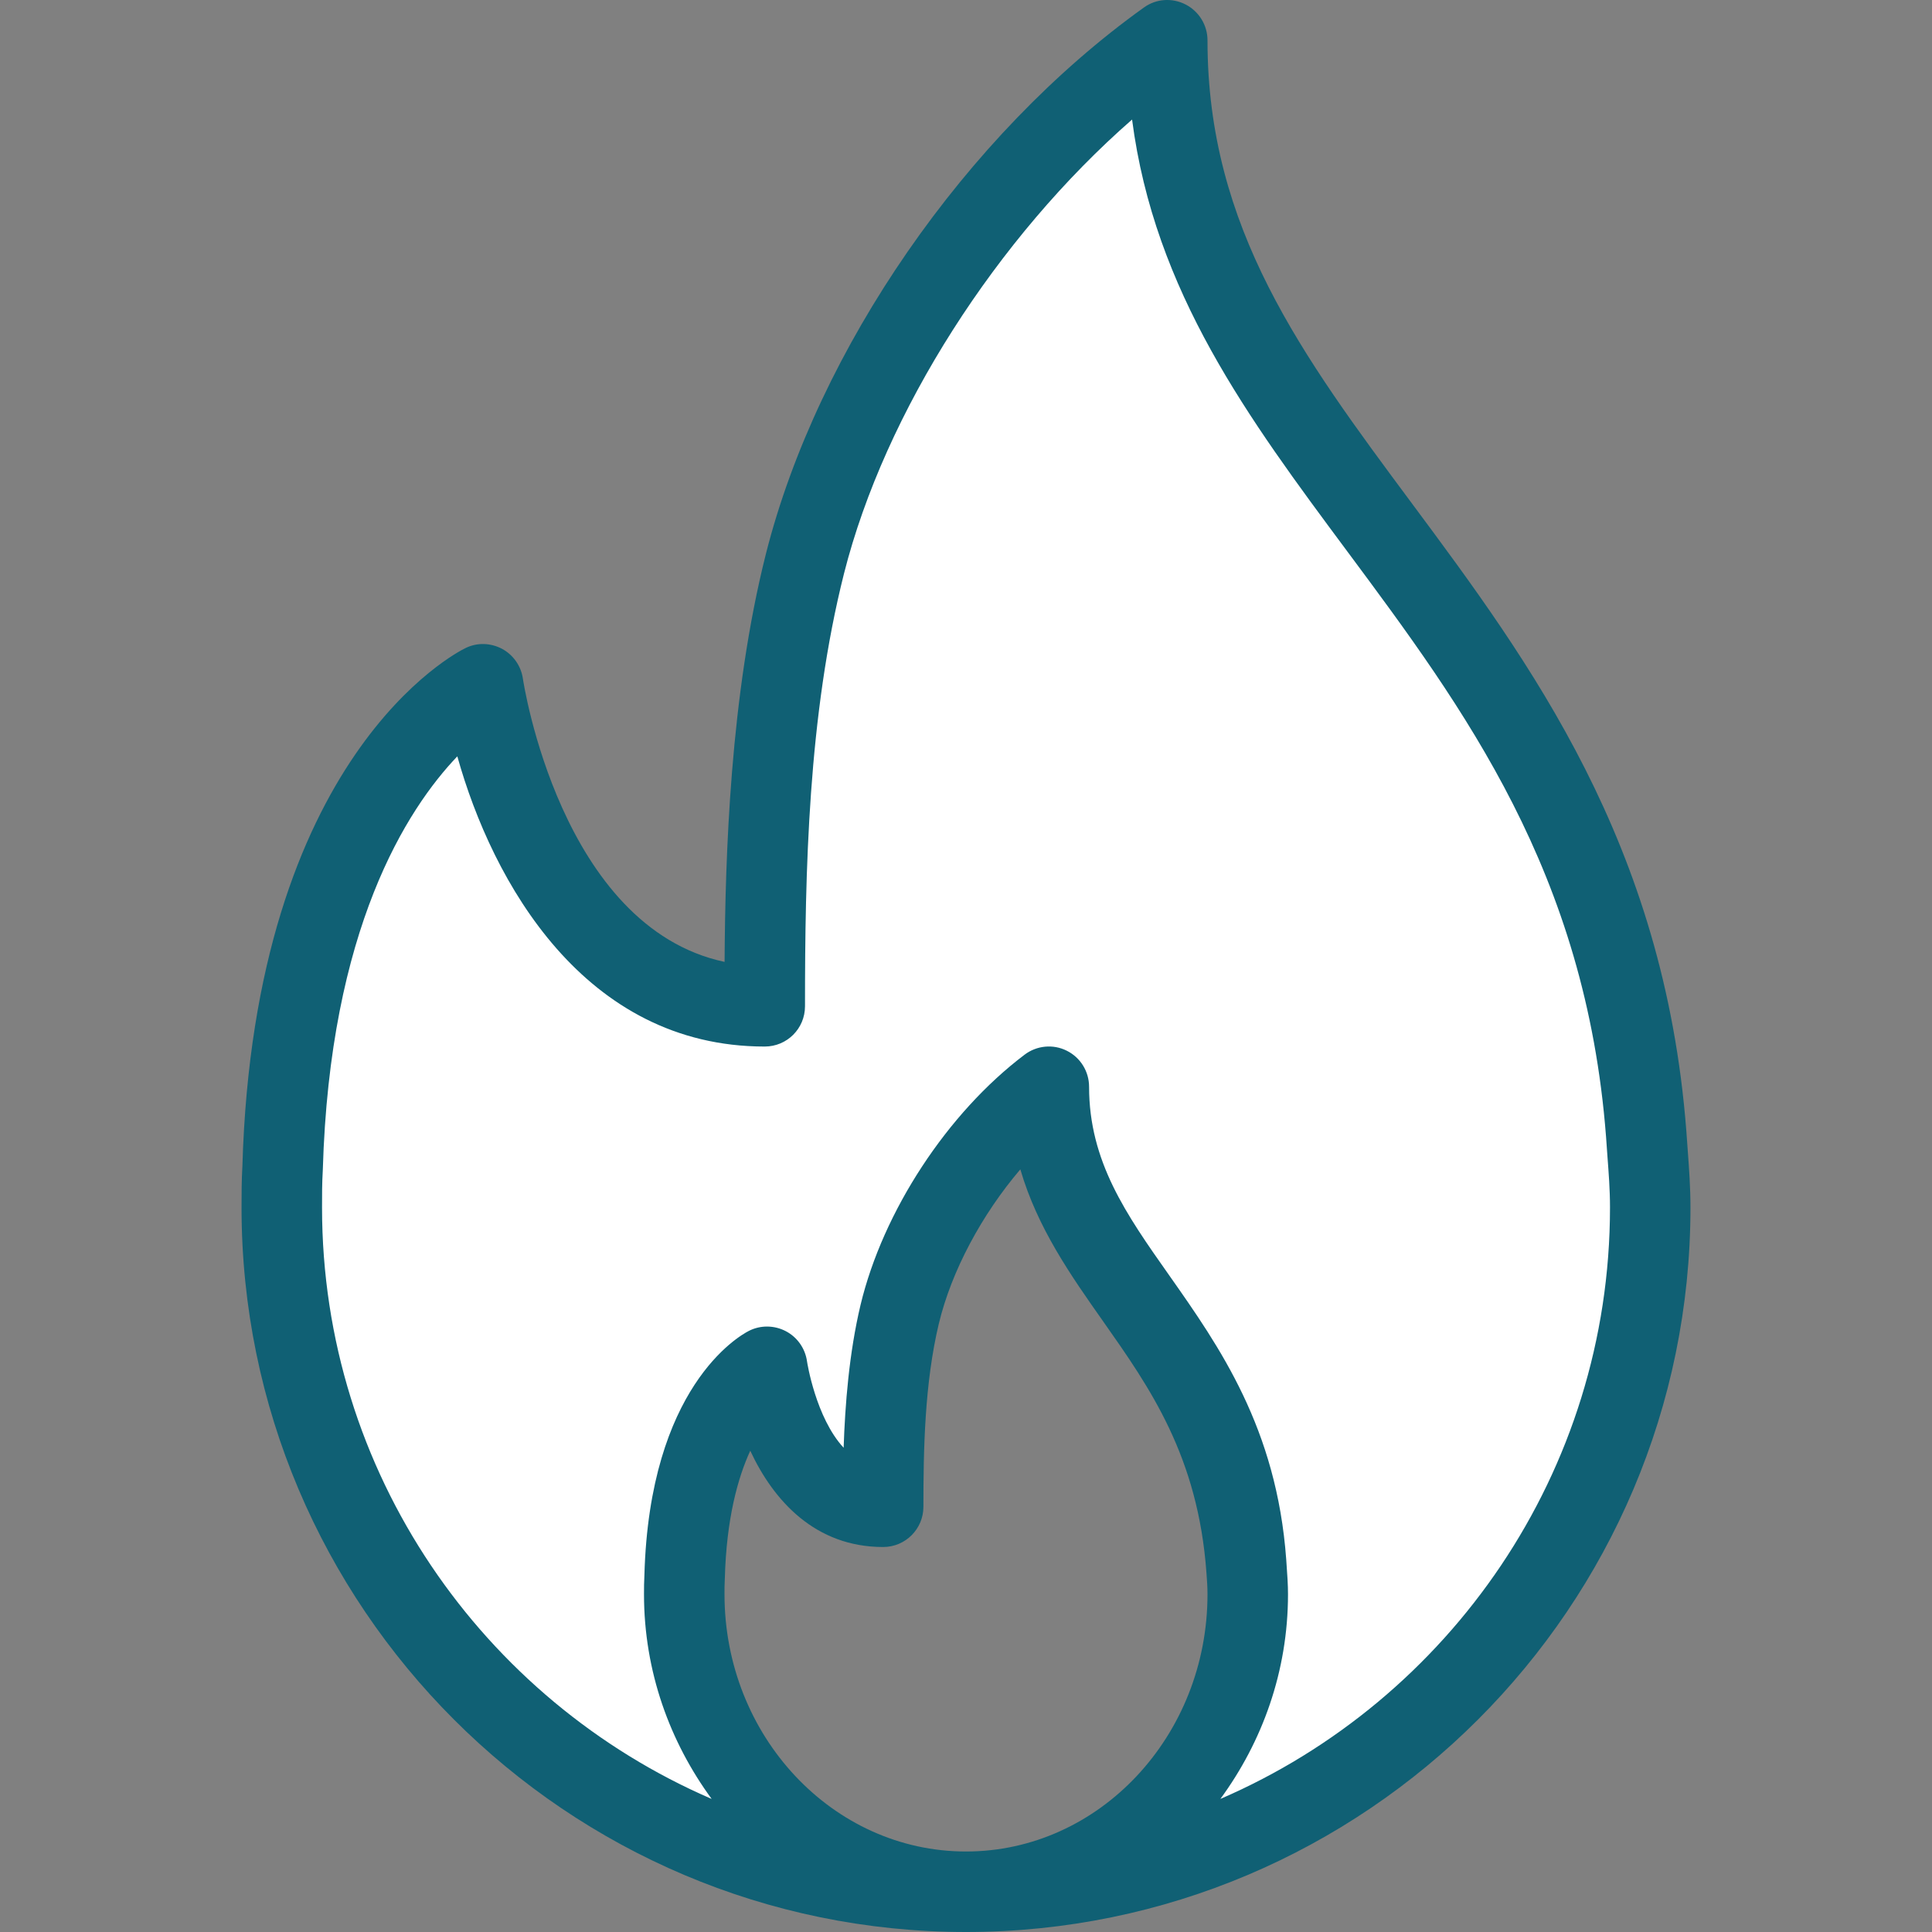 <svg width="48" height="48" viewBox="0 0 48 48" fill="none" xmlns="http://www.w3.org/2000/svg">
<rect x="0" y="0" width="48" height="48" fill="#808080" stroke="none"/>
<g clip-path="url(#clip0_126_1172)">
<path d="M19 46.5C0.6 37.3 6.667 23 12 17L13 21L15 23.5L18.5 25V24.5L19.5 16.5L22 8L28.5 1.5L29 3.312V3.5C29 6.3 34.333 14 37 17.5C41.8 23.5 41.333 32 40.5 35.5C38.9 42.7 31.167 45.833 27.5 46.5C31.9 43.3 31 37.833 30 35.5L25.5 27.5C23.1 28.3 21.833 34.5 21.5 37.5L18.5 34.5C16.5 35.3 17 39.5 17.5 41.5L19 44.25V46.5Z" fill="white"/>
<path d="M41.931 28.574L41.897 28.104C41.347 20.946 38.014 16.459 35.074 12.501C32.351 8.836 30 5.671 30 1.002C30 0.627 29.79 0.284 29.457 0.112C29.123 -0.061 28.721 -0.033 28.418 0.188C24.002 3.348 20.317 8.674 19.03 13.756C18.137 17.294 18.019 21.271 18.002 23.898C13.924 23.027 13 16.927 12.991 16.86C12.945 16.544 12.751 16.269 12.47 16.118C12.186 15.97 11.852 15.959 11.564 16.102C11.35 16.205 6.315 18.764 6.022 28.98C6.002 29.32 6.001 29.66 6.001 30.001C6.001 39.925 14.075 48 24 48C33.924 48 41.999 39.925 41.999 30.001C41.999 29.503 41.965 29.038 41.931 28.574ZM24 46C20.691 46 18 43.133 18 39.609C18 39.489 17.999 39.367 18.008 39.219C18.048 37.733 18.33 36.718 18.64 36.043C19.22 37.289 20.258 38.435 21.942 38.435C22.494 38.435 22.942 37.988 22.942 37.435C22.942 36.011 22.971 34.369 23.325 32.886C23.641 31.571 24.395 30.173 25.35 29.052C25.774 30.507 26.602 31.685 27.411 32.834C28.568 34.479 29.765 36.179 29.974 39.078C29.987 39.25 30 39.423 30 39.609C30 43.133 27.308 46 24 46ZM30.32 44.694C31.358 43.278 32 41.528 32 39.609C32 39.373 31.985 39.154 31.956 38.745C31.718 35.481 30.299 33.463 29.047 31.683C27.979 30.168 27.058 28.858 27.058 27.001C27.058 26.621 26.844 26.274 26.504 26.105C26.166 25.935 25.758 25.974 25.456 26.203C23.538 27.652 21.939 30.091 21.38 32.42C21.095 33.615 20.995 34.907 20.96 35.969C20.267 35.223 20.052 33.84 20.05 33.822C20.005 33.501 19.808 33.22 19.52 33.071C19.234 32.923 18.891 32.919 18.603 33.067C18.351 33.196 16.137 34.465 16.01 39.135C16.001 39.293 16 39.452 16 39.609C16 41.528 16.643 43.278 17.681 44.694C11.993 42.238 8.001 36.579 8.001 30.001C8.001 29.701 8 29.402 8.02 29.069C8.192 23.075 10.11 20.103 11.362 18.791C12.235 21.916 14.522 26.001 19 26.001C19.553 26.001 20 25.554 20 25.001C20 21.654 20.076 17.787 20.97 14.246C21.986 10.235 24.768 5.903 28.126 2.97C28.684 7.254 31.017 10.394 33.469 13.694C36.384 17.617 39.397 21.675 39.902 28.245L39.936 28.723C39.967 29.139 40 29.554 40 30.001C39.999 36.578 36.007 42.238 30.32 44.694Z" fill="#106074"/>
</g>
<defs>
<clipPath id="clip0_126_1172">
<rect width="48" height="48" fill="white"/>
</clipPath>
</defs>
</svg>
